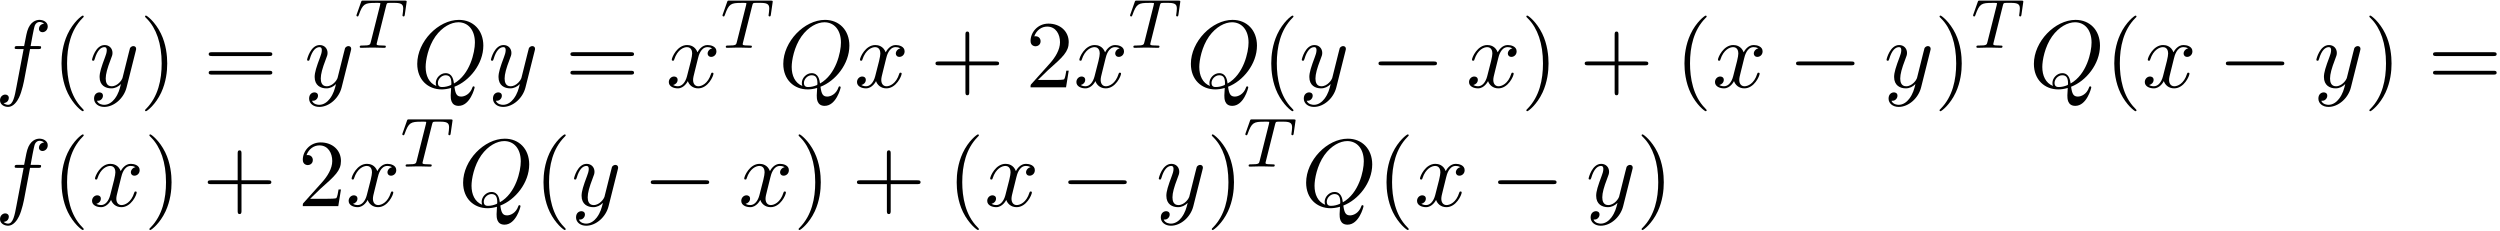 <?xml version='1.0' encoding='UTF-8'?>
<!-- This file was generated by dvisvgm 3.4.3 -->
<svg xmlns="http://www.w3.org/2000/svg" xmlns:xlink="http://www.w3.org/1999/xlink" width="477" height="44" viewBox="1872.598 1483.208 285.131 26.301">
<defs>
<path id='g0-0' d='m7.189-2.509c.185 0 .382 0 .382-.218s-.196-.218-.382-.218h-5.902c-.185 0-.382 0-.382 .218s.196 .218 .382 .218h5.902z'/>
<path id='g1-84' d='m3.602-4.822c.072-.287 .08-.303 .406-.303h.606c.829 0 .925 .263 .925 .662c0 .199-.048 .542-.056 .582c-.016 .088-.024 .159-.024 .175c0 .104 .072 .128 .12 .128c.088 0 .12-.048 .143-.199l.215-1.498c0-.112-.096-.112-.239-.112h-4.694c-.199 0-.215 0-.271 .167l-.486 1.379c-.016 .04-.04 .104-.04 .151c0 .064 .056 .112 .12 .112c.088 0 .104-.04 .151-.175c.454-1.275 .685-1.371 1.897-1.371h.311c.239 0 .247 .008 .247 .072c0 .024-.032 .183-.04 .215l-1.052 4.184c-.072 .303-.096 .391-.925 .391c-.255 0-.335 0-.335 .151c0 .008 0 .112 .135 .112c.215 0 .765-.024 .98-.024h.677c.223 0 .781 .024 1.004 .024c.064 0 .183 0 .183-.151c0-.112-.088-.112-.303-.112c-.191 0-.255 0-.462-.016c-.255-.024-.287-.056-.287-.159c0-.032 .008-.064 .032-.143l1.06-4.24z'/>
<path id='g3-40' d='m3.611 2.618c0-.033 0-.055-.185-.24c-1.364-1.375-1.713-3.436-1.713-5.105c0-1.898 .415-3.796 1.756-5.16c.142-.131 .142-.153 .142-.185c0-.076-.044-.109-.109-.109c-.109 0-1.091 .742-1.735 2.127c-.556 1.2-.687 2.411-.687 3.327c0 .851 .12 2.171 .72 3.404c.655 1.342 1.593 2.051 1.702 2.051c.065 0 .109-.033 .109-.109z'/>
<path id='g3-41' d='m3.153-2.727c0-.851-.12-2.171-.72-3.404c-.655-1.342-1.593-2.051-1.702-2.051c-.065 0-.109 .044-.109 .109c0 .033 0 .055 .207 .251c1.069 1.08 1.691 2.815 1.691 5.095c0 1.865-.404 3.785-1.756 5.16c-.142 .131-.142 .153-.142 .185c0 .065 .044 .109 .109 .109c.109 0 1.091-.742 1.735-2.127c.556-1.2 .687-2.411 .687-3.327z'/>
<path id='g3-43' d='m4.462-2.509h3.044c.153 0 .36 0 .36-.218s-.207-.218-.36-.218h-3.044v-3.055c0-.153 0-.36-.218-.36s-.218 .207-.218 .36v3.055h-3.055c-.153 0-.36 0-.36 .218s.207 .218 .36 .218h3.055v3.055c0 .153 0 .36 .218 .36s.218-.207 .218-.36v-3.055z'/>
<path id='g3-50' d='m1.385-.84l1.156-1.124c1.702-1.505 2.356-2.095 2.356-3.185c0-1.244-.982-2.116-2.313-2.116c-1.233 0-2.04 1.004-2.04 1.975c0 .611 .545 .611 .578 .611c.185 0 .567-.131 .567-.578c0-.284-.196-.567-.578-.567c-.087 0-.109 0-.142 .011c.251-.709 .84-1.113 1.473-1.113c.993 0 1.462 .884 1.462 1.778c0 .873-.545 1.735-1.145 2.411l-2.095 2.335c-.12 .12-.12 .142-.12 .404h4.047l.305-1.898h-.273c-.055 .327-.131 .807-.24 .971c-.076 .087-.796 .087-1.036 .087h-1.964z'/>
<path id='g3-61' d='m7.495-3.567c.164 0 .371 0 .371-.218s-.207-.218-.36-.218h-6.535c-.153 0-.36 0-.36 .218s.207 .218 .371 .218h6.513zm.011 2.116c.153 0 .36 0 .36-.218s-.207-.218-.371-.218h-6.513c-.164 0-.371 0-.371 .218s.207 .218 .36 .218h6.535z'/>
<path id='g2-81' d='m4.778-.065c1.691-.644 3.295-2.585 3.295-4.691c0-1.756-1.156-2.935-2.782-2.935c-2.356 0-4.756 2.476-4.756 5.018c0 1.811 1.222 2.913 2.793 2.913c.273 0 .644-.044 1.069-.164c-.044 .676-.044 .698-.044 .84c0 .349 0 1.2 .905 1.2c1.298 0 1.822-1.996 1.822-2.116c0-.076-.076-.109-.12-.109c-.087 0-.109 .055-.131 .12c-.262 .775-.895 1.047-1.276 1.047c-.502 0-.665-.295-.775-1.124zm-2.062-.087c-.851-.338-1.222-1.189-1.222-2.171c0-.753 .284-2.302 1.113-3.48c.796-1.113 1.822-1.615 2.618-1.615c1.091 0 1.887 .851 1.887 2.313c0 1.091-.556 3.644-2.389 4.669c-.055-.382-.164-1.178-.96-1.178c-.578 0-1.113 .545-1.113 1.113c0 .218 .065 .338 .065 .349zm.676 .12c-.153 0-.502 0-.502-.469c0-.436 .415-.873 .873-.873s.665 .262 .665 .927c0 .164-.011 .175-.12 .218c-.284 .12-.611 .196-.916 .196z'/>
<path id='g2-102' d='m4.004-4.364h.938c.218 0 .327 0 .327-.218c0-.12-.109-.12-.295-.12h-.905l.229-1.244c.044-.229 .196-1.004 .262-1.135c.098-.207 .284-.371 .513-.371c.044 0 .327 0 .535 .196c-.48 .044-.589 .425-.589 .589c0 .251 .196 .382 .404 .382c.284 0 .6-.24 .6-.655c0-.502-.502-.753-.949-.753c-.371 0-1.058 .196-1.385 1.276c-.065 .229-.098 .338-.36 1.713h-.753c-.207 0-.327 0-.327 .207c0 .131 .098 .131 .305 .131h.72l-.818 4.309c-.196 1.058-.382 2.051-.949 2.051c-.044 0-.316 0-.524-.196c.502-.033 .6-.425 .6-.589c0-.251-.196-.382-.404-.382c-.284 0-.6 .24-.6 .655c0 .491 .48 .753 .927 .753c.6 0 1.036-.644 1.233-1.058c.349-.687 .6-2.007 .611-2.084l.655-3.458z'/>
<path id='g2-120' d='m3.644-3.295c.065-.284 .316-1.287 1.08-1.287c.055 0 .316 0 .545 .142c-.305 .055-.524 .327-.524 .589c0 .175 .12 .382 .415 .382c.24 0 .589-.196 .589-.633c0-.567-.644-.72-1.015-.72c-.633 0-1.015 .578-1.145 .829c-.273-.72-.862-.829-1.178-.829c-1.135 0-1.756 1.407-1.756 1.68c0 .109 .109 .109 .131 .109c.087 0 .12-.022 .142-.12c.371-1.156 1.091-1.429 1.462-1.429c.207 0 .589 .098 .589 .731c0 .338-.185 1.069-.589 2.596c-.175 .676-.556 1.135-1.036 1.135c-.065 0-.316 0-.545-.142c.273-.055 .513-.284 .513-.589c0-.295-.24-.382-.404-.382c-.327 0-.6 .284-.6 .633c0 .502 .545 .72 1.025 .72c.72 0 1.113-.764 1.145-.829c.131 .404 .524 .829 1.178 .829c1.124 0 1.745-1.407 1.745-1.68c0-.109-.098-.109-.131-.109c-.098 0-.12 .044-.142 .12c-.36 1.167-1.102 1.429-1.451 1.429c-.425 0-.6-.349-.6-.72c0-.24 .065-.48 .185-.96l.371-1.495z'/>
<path id='g2-121' d='m5.302-4.156c.044-.153 .044-.175 .044-.251c0-.196-.153-.295-.316-.295c-.109 0-.284 .065-.382 .229c-.022 .055-.109 .393-.153 .589c-.076 .284-.153 .578-.218 .873l-.491 1.964c-.044 .164-.513 .927-1.233 .927c-.556 0-.676-.48-.676-.884c0-.502 .185-1.178 .556-2.138c.175-.447 .218-.567 .218-.785c0-.491-.349-.895-.895-.895c-1.036 0-1.44 1.582-1.44 1.68c0 .109 .109 .109 .131 .109c.109 0 .12-.022 .175-.196c.295-1.025 .731-1.353 1.102-1.353c.087 0 .273 0 .273 .349c0 .273-.109 .556-.185 .764c-.436 1.156-.633 1.778-.633 2.291c0 .971 .687 1.298 1.331 1.298c.425 0 .796-.185 1.102-.491c-.142 .567-.273 1.102-.709 1.68c-.284 .371-.698 .687-1.2 .687c-.153 0-.644-.033-.829-.458c.175 0 .316 0 .469-.131c.109-.098 .218-.24 .218-.447c0-.338-.295-.382-.404-.382c-.251 0-.611 .175-.611 .709c0 .545 .48 .949 1.156 .949c1.124 0 2.247-.993 2.553-2.225l1.047-4.167z'/>
</defs>
<g id='page1'>
<!--start 1872.019782 1493.166343 -->
<use x='1872.02' y='1493.166' xlink:href='#g2-102'/>
<use x='1878.535' y='1493.166' xlink:href='#g3-40'/>
<use x='1882.777' y='1493.166' xlink:href='#g2-121'/>
<use x='1888.517' y='1493.166' xlink:href='#g3-41'/>
<use x='1895.79' y='1493.166' xlink:href='#g3-61'/>
<use x='1907.305' y='1493.166' xlink:href='#g2-121'/>
<use x='1913.045' y='1488.662' xlink:href='#g1-84'/>
<use x='1919.65' y='1493.166' xlink:href='#g2-81'/>
<use x='1928.274' y='1493.166' xlink:href='#g2-121'/>
<use x='1937.044' y='1493.166' xlink:href='#g3-61'/>
<use x='1948.559' y='1493.166' xlink:href='#g2-120'/>
<use x='1954.794' y='1488.662' xlink:href='#g1-84'/>
<use x='1961.398' y='1493.166' xlink:href='#g2-81'/>
<use x='1970.023' y='1493.166' xlink:href='#g2-120'/>
<use x='1978.682' y='1493.166' xlink:href='#g3-43'/>
<use x='1989.591' y='1493.166' xlink:href='#g3-50'/>
<use x='1995.045' y='1493.166' xlink:href='#g2-120'/>
<use x='2001.28' y='1488.662' xlink:href='#g1-84'/>
<use x='2007.885' y='1493.166' xlink:href='#g2-81'/>
<use x='2016.509' y='1493.166' xlink:href='#g3-40'/>
<use x='2020.751' y='1493.166' xlink:href='#g2-121'/>
<use x='2028.916' y='1493.166' xlink:href='#g0-0'/>
<use x='2039.825' y='1493.166' xlink:href='#g2-120'/>
<use x='2046.059' y='1493.166' xlink:href='#g3-41'/>
<use x='2052.726' y='1493.166' xlink:href='#g3-43'/>
<use x='2063.635' y='1493.166' xlink:href='#g3-40'/>
<use x='2067.878' y='1493.166' xlink:href='#g2-120'/>
<use x='2076.537' y='1493.166' xlink:href='#g0-0'/>
<use x='2087.446' y='1493.166' xlink:href='#g2-121'/>
<use x='2093.186' y='1493.166' xlink:href='#g3-41'/>
<use x='2097.428' y='1488.662' xlink:href='#g1-84'/>
<use x='2104.033' y='1493.166' xlink:href='#g2-81'/>
<use x='2112.657' y='1493.166' xlink:href='#g3-40'/>
<use x='2116.899' y='1493.166' xlink:href='#g2-120'/>
<use x='2125.558' y='1493.166' xlink:href='#g0-0'/>
<use x='2136.467' y='1493.166' xlink:href='#g2-121'/>
<use x='2142.207' y='1493.166' xlink:href='#g3-41'/>
<use x='2149.48' y='1493.166' xlink:href='#g3-61'/>
<use x='1872.02' y='1506.716' xlink:href='#g2-102'/>
<use x='1878.535' y='1506.716' xlink:href='#g3-40'/>
<use x='1882.777' y='1506.716' xlink:href='#g2-120'/>
<use x='1889.012' y='1506.716' xlink:href='#g3-41'/>
<use x='1895.679' y='1506.716' xlink:href='#g3-43'/>
<use x='1906.588' y='1506.716' xlink:href='#g3-50'/>
<use x='1912.043' y='1506.716' xlink:href='#g2-120'/>
<use x='1918.277' y='1502.211' xlink:href='#g1-84'/>
<use x='1924.882' y='1506.716' xlink:href='#g2-81'/>
<use x='1933.506' y='1506.716' xlink:href='#g3-40'/>
<use x='1937.749' y='1506.716' xlink:href='#g2-121'/>
<use x='1945.913' y='1506.716' xlink:href='#g0-0'/>
<use x='1956.822' y='1506.716' xlink:href='#g2-120'/>
<use x='1963.057' y='1506.716' xlink:href='#g3-41'/>
<use x='1969.723' y='1506.716' xlink:href='#g3-43'/>
<use x='1980.632' y='1506.716' xlink:href='#g3-40'/>
<use x='1984.875' y='1506.716' xlink:href='#g2-120'/>
<use x='1993.534' y='1506.716' xlink:href='#g0-0'/>
<use x='2004.443' y='1506.716' xlink:href='#g2-121'/>
<use x='2010.183' y='1506.716' xlink:href='#g3-41'/>
<use x='2014.425' y='1502.211' xlink:href='#g1-84'/>
<use x='2021.03' y='1506.716' xlink:href='#g2-81'/>
<use x='2029.654' y='1506.716' xlink:href='#g3-40'/>
<use x='2033.896' y='1506.716' xlink:href='#g2-120'/>
<use x='2042.555' y='1506.716' xlink:href='#g0-0'/>
<use x='2053.465' y='1506.716' xlink:href='#g2-121'/>
<use x='2059.204' y='1506.716' xlink:href='#g3-41'/>
</g>
<script type="text/ecmascript">if(window.parent.postMessage)window.parent.postMessage("20.50521|357.75|33|"+window.location,"*");</script>
</svg>